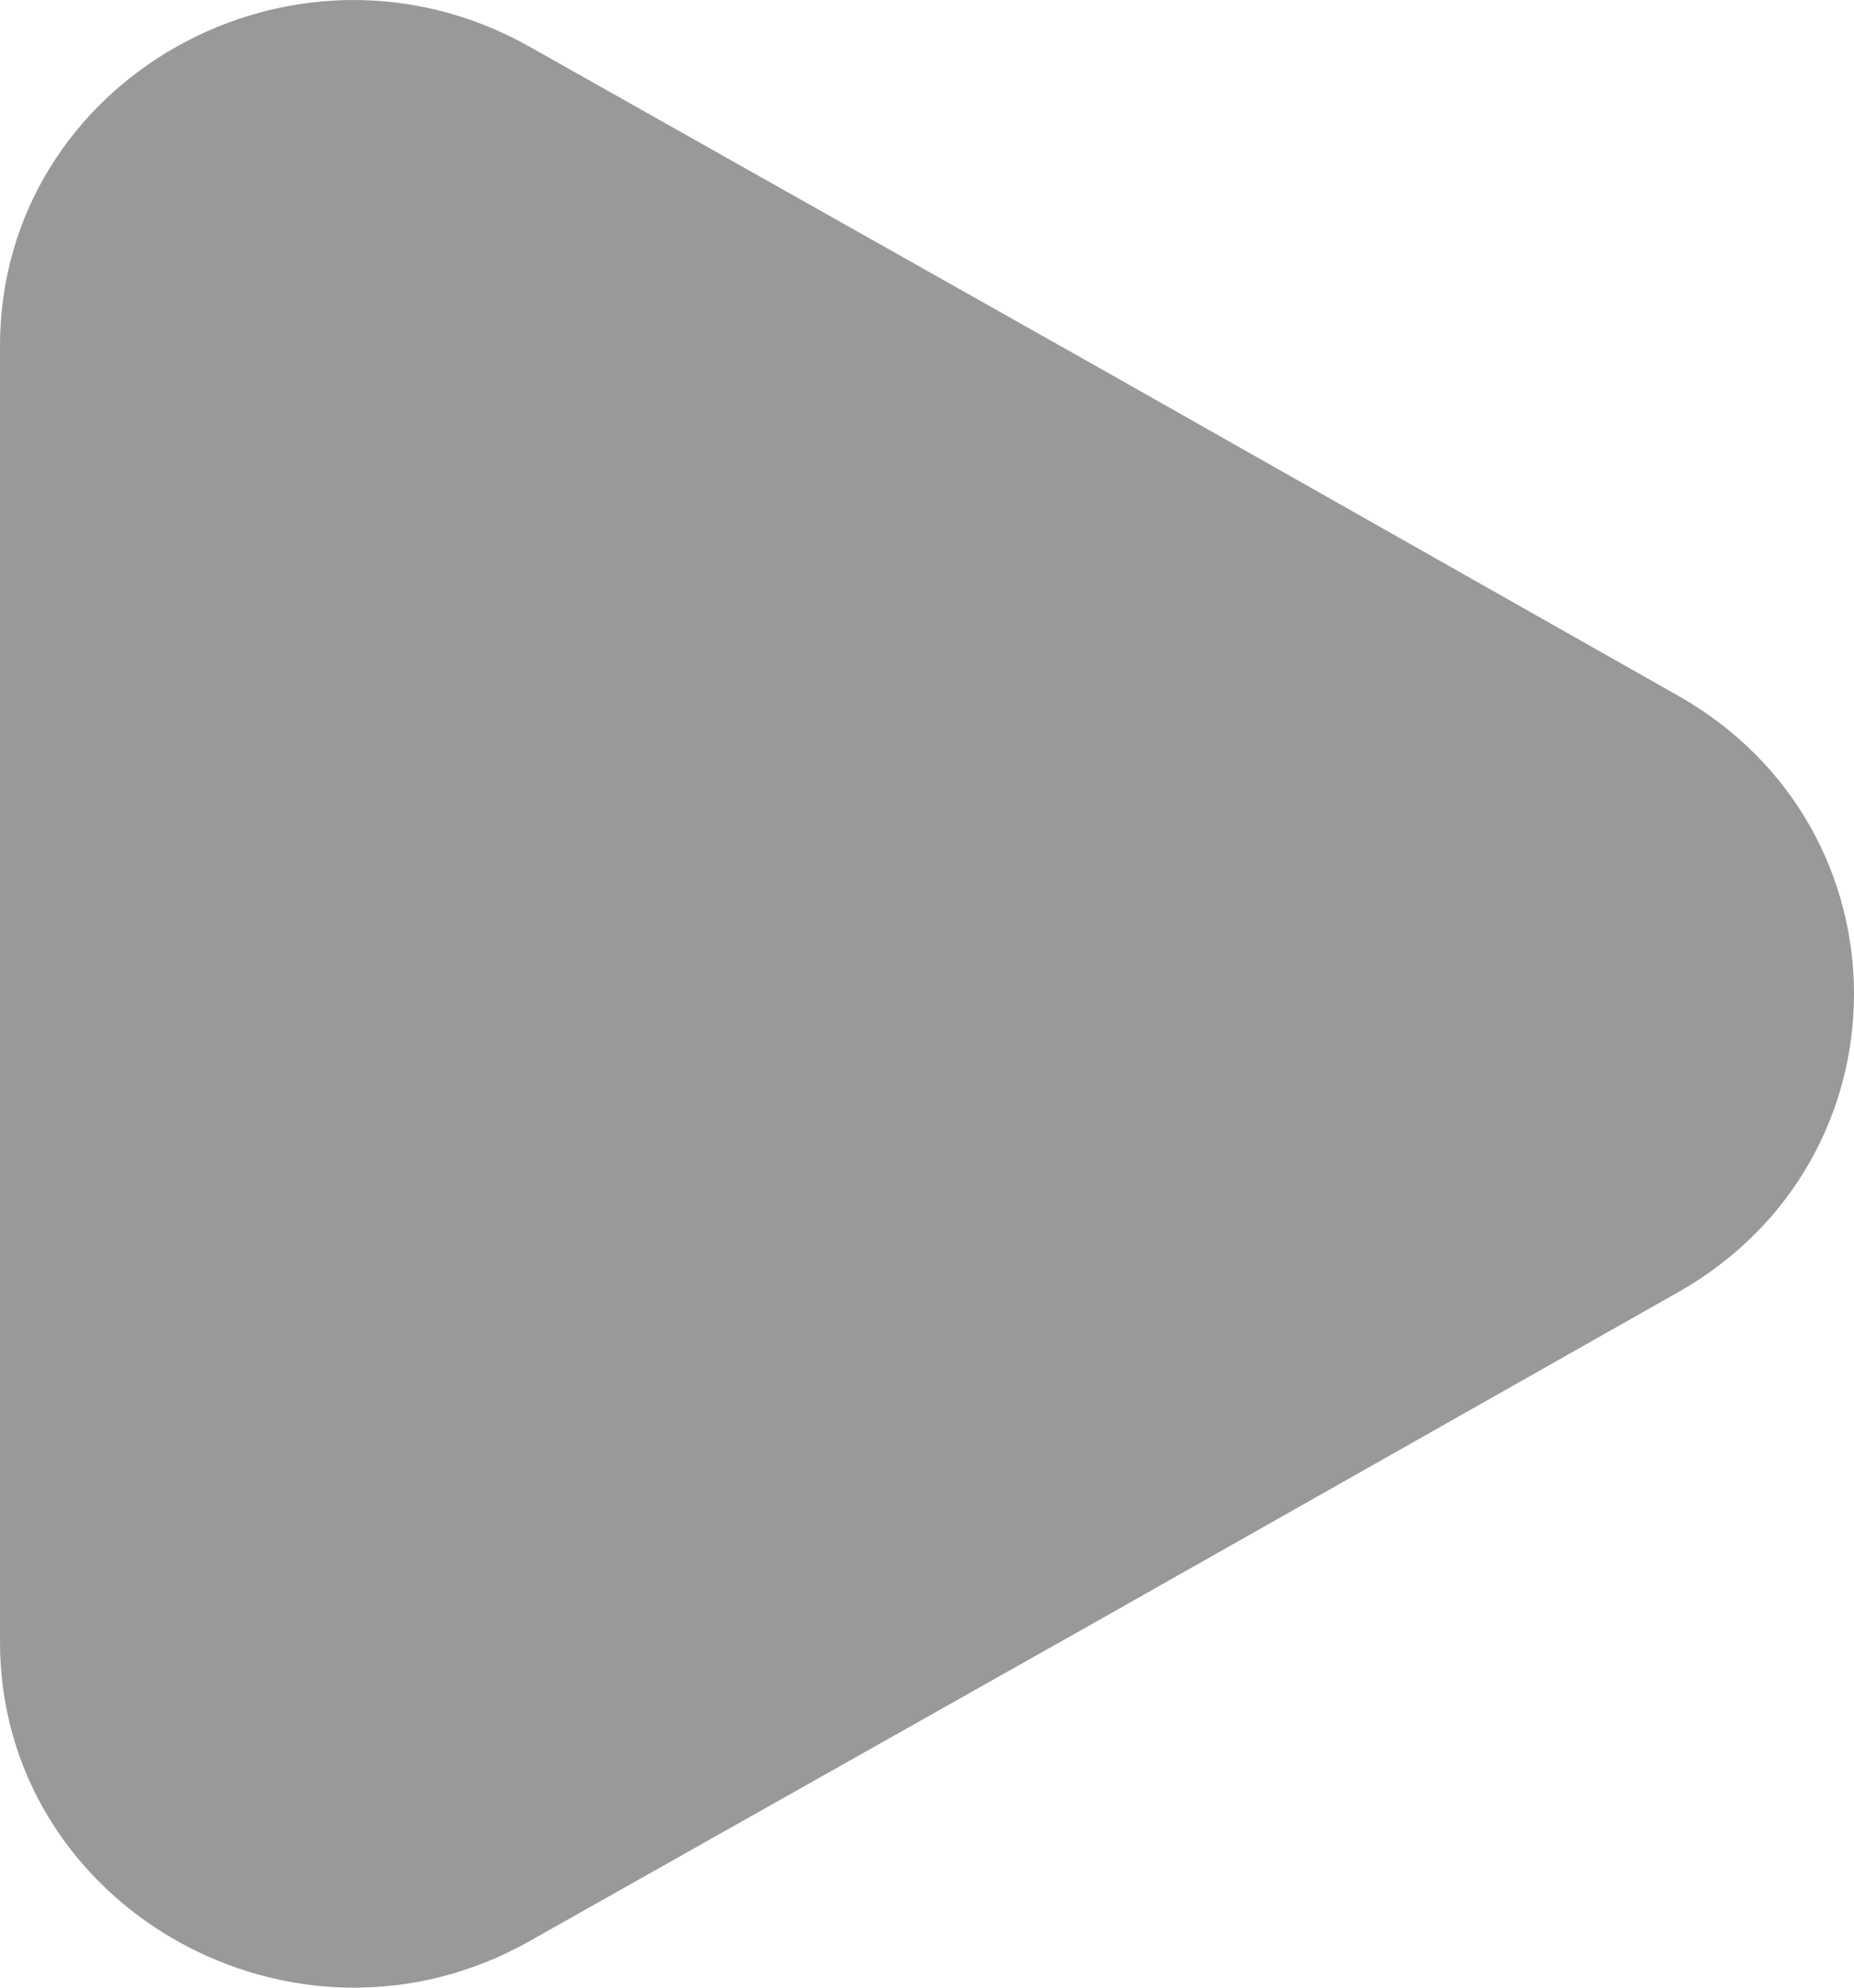 <svg width="14" height="15" viewBox="0 0 14 15" fill="none" xmlns="http://www.w3.org/2000/svg">
<path d="M0 2.611V12.39C0 14.393 2.225 15.65 4 14.648L8.334 12.206L12.668 9.754C14.444 8.752 14.444 6.249 12.668 5.248L8.334 2.795L4 0.353C2.225 -0.648 0 0.598 0 2.611Z" fill="#999999"/>
</svg>
